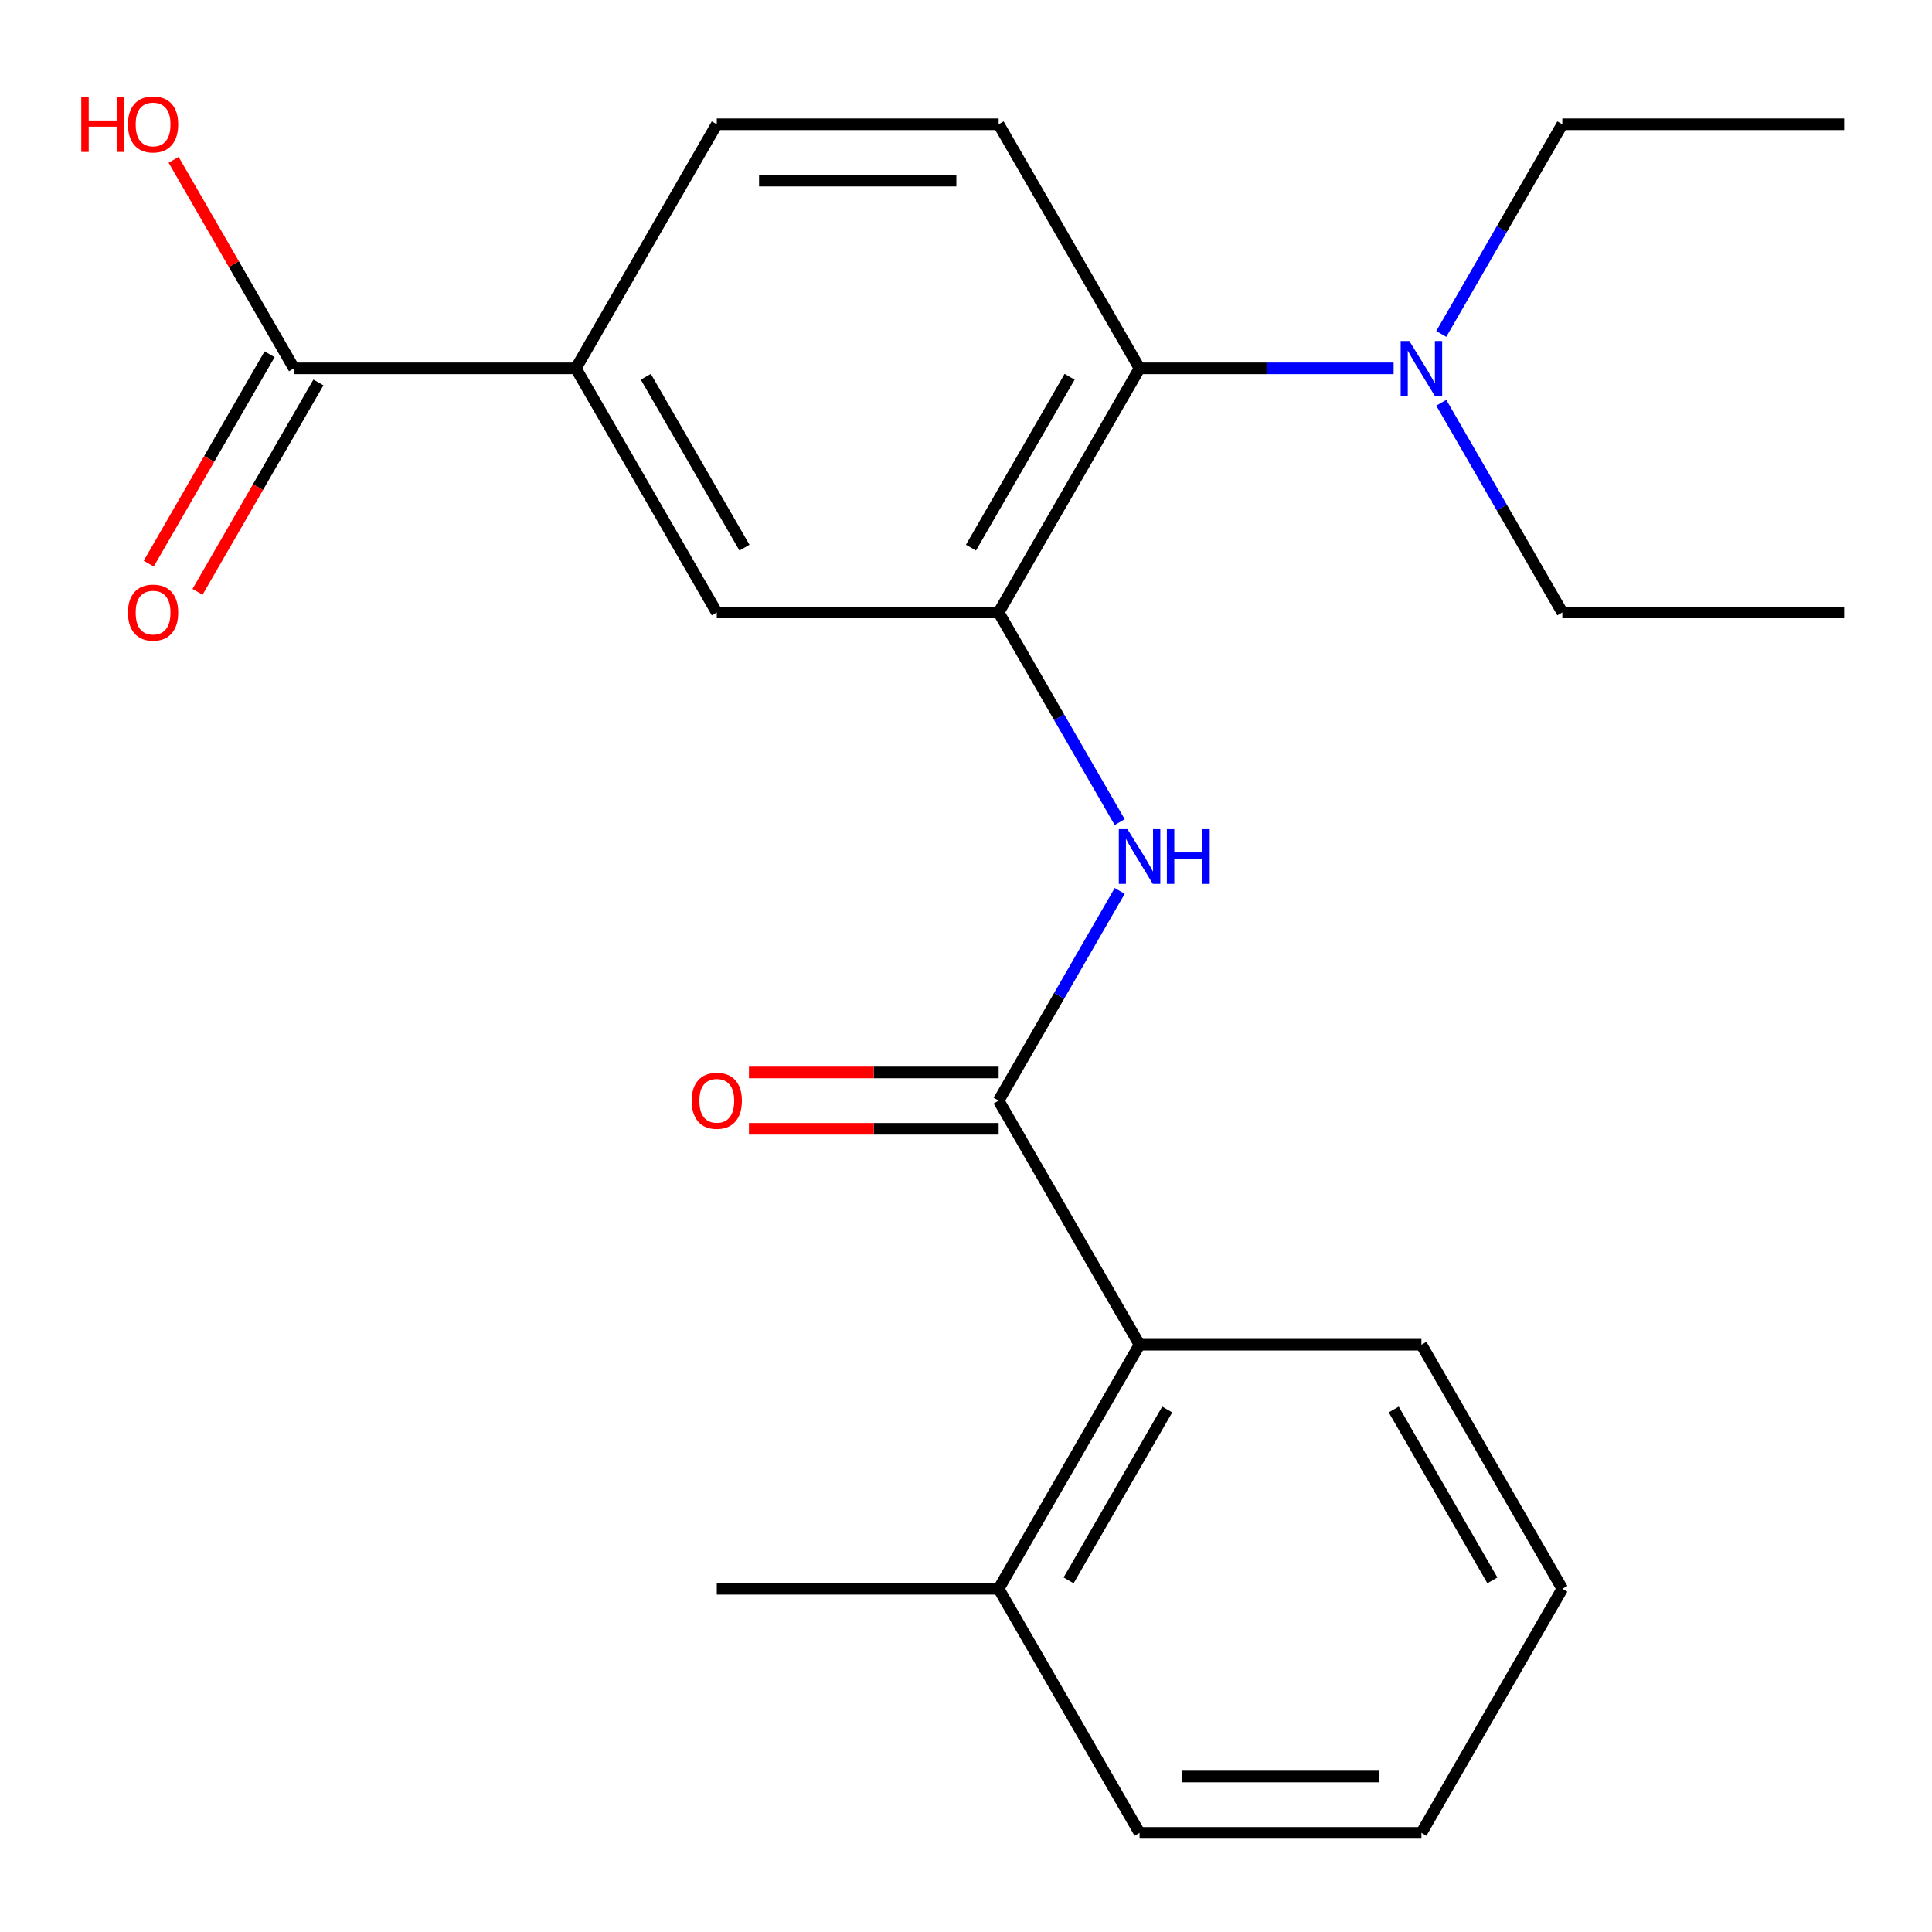 <?xml version='1.0' encoding='iso-8859-1'?>
<svg version='1.1' baseProfile='full'
              xmlns='http://www.w3.org/2000/svg'
                      xmlns:rdkit='http://www.rdkit.org/xml'
                      xmlns:xlink='http://www.w3.org/1999/xlink'
                  xml:space='preserve'
width='1000px' height='1000px' viewBox='0 0 1000 1000'>
<!-- END OF HEADER -->
<rect style='opacity:1.0;fill:#FFFFFF;stroke:none' width='1000' height='1000' x='0' y='0'> </rect>
<path class='bond-1' d='M 516.89,569.679 L 548.221,515.412' style='fill:none;fill-rule:evenodd;stroke:#000000;stroke-width:6px;stroke-linecap:butt;stroke-linejoin:miter;stroke-opacity:1' />
<path class='bond-1' d='M 548.221,515.412 L 579.552,461.146' style='fill:none;fill-rule:evenodd;stroke:#0000FF;stroke-width:6px;stroke-linecap:butt;stroke-linejoin:miter;stroke-opacity:1' />
<path class='bond-4' d='M 516.89,569.679 L 589.833,696.019' style='fill:none;fill-rule:evenodd;stroke:#000000;stroke-width:6px;stroke-linecap:butt;stroke-linejoin:miter;stroke-opacity:1' />
<path class='bond-9' d='M 516.89,555.09 L 452.271,555.09' style='fill:none;fill-rule:evenodd;stroke:#000000;stroke-width:6px;stroke-linecap:butt;stroke-linejoin:miter;stroke-opacity:1' />
<path class='bond-9' d='M 452.271,555.09 L 387.652,555.09' style='fill:none;fill-rule:evenodd;stroke:#FF0000;stroke-width:6px;stroke-linecap:butt;stroke-linejoin:miter;stroke-opacity:1' />
<path class='bond-9' d='M 516.89,584.267 L 452.271,584.267' style='fill:none;fill-rule:evenodd;stroke:#000000;stroke-width:6px;stroke-linecap:butt;stroke-linejoin:miter;stroke-opacity:1' />
<path class='bond-9' d='M 452.271,584.267 L 387.652,584.267' style='fill:none;fill-rule:evenodd;stroke:#FF0000;stroke-width:6px;stroke-linecap:butt;stroke-linejoin:miter;stroke-opacity:1' />
<path class='bond-0' d='M 516.89,316.999 L 548.221,371.265' style='fill:none;fill-rule:evenodd;stroke:#000000;stroke-width:6px;stroke-linecap:butt;stroke-linejoin:miter;stroke-opacity:1' />
<path class='bond-0' d='M 548.221,371.265 L 579.552,425.532' style='fill:none;fill-rule:evenodd;stroke:#0000FF;stroke-width:6px;stroke-linecap:butt;stroke-linejoin:miter;stroke-opacity:1' />
<path class='bond-2' d='M 516.89,316.999 L 589.833,190.658' style='fill:none;fill-rule:evenodd;stroke:#000000;stroke-width:6px;stroke-linecap:butt;stroke-linejoin:miter;stroke-opacity:1' />
<path class='bond-2' d='M 502.564,283.459 L 553.623,195.021' style='fill:none;fill-rule:evenodd;stroke:#000000;stroke-width:6px;stroke-linecap:butt;stroke-linejoin:miter;stroke-opacity:1' />
<path class='bond-6' d='M 516.89,316.999 L 371.005,316.999' style='fill:none;fill-rule:evenodd;stroke:#000000;stroke-width:6px;stroke-linecap:butt;stroke-linejoin:miter;stroke-opacity:1' />
<path class='bond-7' d='M 589.833,190.658 L 516.89,64.318' style='fill:none;fill-rule:evenodd;stroke:#000000;stroke-width:6px;stroke-linecap:butt;stroke-linejoin:miter;stroke-opacity:1' />
<path class='bond-8' d='M 589.833,190.658 L 655.582,190.658' style='fill:none;fill-rule:evenodd;stroke:#000000;stroke-width:6px;stroke-linecap:butt;stroke-linejoin:miter;stroke-opacity:1' />
<path class='bond-8' d='M 655.582,190.658 L 721.331,190.658' style='fill:none;fill-rule:evenodd;stroke:#0000FF;stroke-width:6px;stroke-linecap:butt;stroke-linejoin:miter;stroke-opacity:1' />
<path class='bond-3' d='M 152.178,190.658 L 298.063,190.658' style='fill:none;fill-rule:evenodd;stroke:#000000;stroke-width:6px;stroke-linecap:butt;stroke-linejoin:miter;stroke-opacity:1' />
<path class='bond-11' d='M 139.544,183.364 L 108.259,237.551' style='fill:none;fill-rule:evenodd;stroke:#000000;stroke-width:6px;stroke-linecap:butt;stroke-linejoin:miter;stroke-opacity:1' />
<path class='bond-11' d='M 108.259,237.551 L 76.975,291.737' style='fill:none;fill-rule:evenodd;stroke:#FF0000;stroke-width:6px;stroke-linecap:butt;stroke-linejoin:miter;stroke-opacity:1' />
<path class='bond-11' d='M 164.812,197.953 L 133.527,252.139' style='fill:none;fill-rule:evenodd;stroke:#000000;stroke-width:6px;stroke-linecap:butt;stroke-linejoin:miter;stroke-opacity:1' />
<path class='bond-11' d='M 133.527,252.139 L 102.242,306.326' style='fill:none;fill-rule:evenodd;stroke:#FF0000;stroke-width:6px;stroke-linecap:butt;stroke-linejoin:miter;stroke-opacity:1' />
<path class='bond-13' d='M 152.178,190.658 L 121.02,136.692' style='fill:none;fill-rule:evenodd;stroke:#000000;stroke-width:6px;stroke-linecap:butt;stroke-linejoin:miter;stroke-opacity:1' />
<path class='bond-13' d='M 121.02,136.692 L 89.862,82.725' style='fill:none;fill-rule:evenodd;stroke:#FF0000;stroke-width:6px;stroke-linecap:butt;stroke-linejoin:miter;stroke-opacity:1' />
<path class='bond-12' d='M 589.833,696.019 L 516.89,822.359' style='fill:none;fill-rule:evenodd;stroke:#000000;stroke-width:6px;stroke-linecap:butt;stroke-linejoin:miter;stroke-opacity:1' />
<path class='bond-12' d='M 604.159,729.559 L 553.1,817.997' style='fill:none;fill-rule:evenodd;stroke:#000000;stroke-width:6px;stroke-linecap:butt;stroke-linejoin:miter;stroke-opacity:1' />
<path class='bond-14' d='M 589.833,696.019 L 735.718,696.019' style='fill:none;fill-rule:evenodd;stroke:#000000;stroke-width:6px;stroke-linecap:butt;stroke-linejoin:miter;stroke-opacity:1' />
<path class='bond-5' d='M 298.063,190.658 L 371.005,316.999' style='fill:none;fill-rule:evenodd;stroke:#000000;stroke-width:6px;stroke-linecap:butt;stroke-linejoin:miter;stroke-opacity:1' />
<path class='bond-5' d='M 334.272,195.021 L 385.332,283.459' style='fill:none;fill-rule:evenodd;stroke:#000000;stroke-width:6px;stroke-linecap:butt;stroke-linejoin:miter;stroke-opacity:1' />
<path class='bond-10' d='M 298.063,190.658 L 371.005,64.318' style='fill:none;fill-rule:evenodd;stroke:#000000;stroke-width:6px;stroke-linecap:butt;stroke-linejoin:miter;stroke-opacity:1' />
<path class='bond-24' d='M 516.89,64.318 L 371.005,64.318' style='fill:none;fill-rule:evenodd;stroke:#000000;stroke-width:6px;stroke-linecap:butt;stroke-linejoin:miter;stroke-opacity:1' />
<path class='bond-24' d='M 495.008,93.495 L 392.888,93.495' style='fill:none;fill-rule:evenodd;stroke:#000000;stroke-width:6px;stroke-linecap:butt;stroke-linejoin:miter;stroke-opacity:1' />
<path class='bond-15' d='M 745.999,172.851 L 777.33,118.585' style='fill:none;fill-rule:evenodd;stroke:#0000FF;stroke-width:6px;stroke-linecap:butt;stroke-linejoin:miter;stroke-opacity:1' />
<path class='bond-15' d='M 777.33,118.585 L 808.66,64.318' style='fill:none;fill-rule:evenodd;stroke:#000000;stroke-width:6px;stroke-linecap:butt;stroke-linejoin:miter;stroke-opacity:1' />
<path class='bond-16' d='M 745.999,208.466 L 777.33,262.732' style='fill:none;fill-rule:evenodd;stroke:#0000FF;stroke-width:6px;stroke-linecap:butt;stroke-linejoin:miter;stroke-opacity:1' />
<path class='bond-16' d='M 777.33,262.732 L 808.66,316.999' style='fill:none;fill-rule:evenodd;stroke:#000000;stroke-width:6px;stroke-linecap:butt;stroke-linejoin:miter;stroke-opacity:1' />
<path class='bond-17' d='M 516.89,822.359 L 371.005,822.359' style='fill:none;fill-rule:evenodd;stroke:#000000;stroke-width:6px;stroke-linecap:butt;stroke-linejoin:miter;stroke-opacity:1' />
<path class='bond-18' d='M 516.89,822.359 L 589.833,948.699' style='fill:none;fill-rule:evenodd;stroke:#000000;stroke-width:6px;stroke-linecap:butt;stroke-linejoin:miter;stroke-opacity:1' />
<path class='bond-21' d='M 735.718,696.019 L 808.66,822.359' style='fill:none;fill-rule:evenodd;stroke:#000000;stroke-width:6px;stroke-linecap:butt;stroke-linejoin:miter;stroke-opacity:1' />
<path class='bond-21' d='M 721.391,729.559 L 772.451,817.997' style='fill:none;fill-rule:evenodd;stroke:#000000;stroke-width:6px;stroke-linecap:butt;stroke-linejoin:miter;stroke-opacity:1' />
<path class='bond-19' d='M 808.66,64.318 L 954.545,64.318' style='fill:none;fill-rule:evenodd;stroke:#000000;stroke-width:6px;stroke-linecap:butt;stroke-linejoin:miter;stroke-opacity:1' />
<path class='bond-20' d='M 808.66,316.999 L 954.545,316.999' style='fill:none;fill-rule:evenodd;stroke:#000000;stroke-width:6px;stroke-linecap:butt;stroke-linejoin:miter;stroke-opacity:1' />
<path class='bond-23' d='M 589.833,948.699 L 735.718,948.699' style='fill:none;fill-rule:evenodd;stroke:#000000;stroke-width:6px;stroke-linecap:butt;stroke-linejoin:miter;stroke-opacity:1' />
<path class='bond-23' d='M 611.716,919.522 L 713.835,919.522' style='fill:none;fill-rule:evenodd;stroke:#000000;stroke-width:6px;stroke-linecap:butt;stroke-linejoin:miter;stroke-opacity:1' />
<path class='bond-22' d='M 808.66,822.359 L 735.718,948.699' style='fill:none;fill-rule:evenodd;stroke:#000000;stroke-width:6px;stroke-linecap:butt;stroke-linejoin:miter;stroke-opacity:1' />
<path  class='atom-2' d='M 583.573 429.179
L 592.853 444.179
Q 593.773 445.659, 595.253 448.339
Q 596.733 451.019, 596.813 451.179
L 596.813 429.179
L 600.573 429.179
L 600.573 457.499
L 596.693 457.499
L 586.733 441.099
Q 585.573 439.179, 584.333 436.979
Q 583.133 434.779, 582.773 434.099
L 582.773 457.499
L 579.093 457.499
L 579.093 429.179
L 583.573 429.179
' fill='#0000FF'/>
<path  class='atom-2' d='M 603.973 429.179
L 607.813 429.179
L 607.813 441.219
L 622.293 441.219
L 622.293 429.179
L 626.133 429.179
L 626.133 457.499
L 622.293 457.499
L 622.293 444.419
L 607.813 444.419
L 607.813 457.499
L 603.973 457.499
L 603.973 429.179
' fill='#0000FF'/>
<path  class='atom-9' d='M 729.458 176.498
L 738.738 191.498
Q 739.658 192.978, 741.138 195.658
Q 742.618 198.338, 742.698 198.498
L 742.698 176.498
L 746.458 176.498
L 746.458 204.818
L 742.578 204.818
L 732.618 188.418
Q 731.458 186.498, 730.218 184.298
Q 729.018 182.098, 728.658 181.418
L 728.658 204.818
L 724.978 204.818
L 724.978 176.498
L 729.458 176.498
' fill='#0000FF'/>
<path  class='atom-10' d='M 358.005 569.759
Q 358.005 562.959, 361.365 559.159
Q 364.725 555.359, 371.005 555.359
Q 377.285 555.359, 380.645 559.159
Q 384.005 562.959, 384.005 569.759
Q 384.005 576.639, 380.605 580.559
Q 377.205 584.439, 371.005 584.439
Q 364.765 584.439, 361.365 580.559
Q 358.005 576.679, 358.005 569.759
M 371.005 581.239
Q 375.325 581.239, 377.645 578.359
Q 380.005 575.439, 380.005 569.759
Q 380.005 564.199, 377.645 561.399
Q 375.325 558.559, 371.005 558.559
Q 366.685 558.559, 364.325 561.359
Q 362.005 564.159, 362.005 569.759
Q 362.005 575.479, 364.325 578.359
Q 366.685 581.239, 371.005 581.239
' fill='#FF0000'/>
<path  class='atom-12' d='M 66.235 317.079
Q 66.235 310.279, 69.595 306.479
Q 72.955 302.679, 79.235 302.679
Q 85.515 302.679, 88.875 306.479
Q 92.235 310.279, 92.235 317.079
Q 92.235 323.959, 88.835 327.879
Q 85.435 331.759, 79.235 331.759
Q 72.995 331.759, 69.595 327.879
Q 66.235 323.999, 66.235 317.079
M 79.235 328.559
Q 83.555 328.559, 85.875 325.679
Q 88.235 322.759, 88.235 317.079
Q 88.235 311.519, 85.875 308.719
Q 83.555 305.879, 79.235 305.879
Q 74.915 305.879, 72.555 308.679
Q 70.235 311.479, 70.235 317.079
Q 70.235 322.799, 72.555 325.679
Q 74.915 328.559, 79.235 328.559
' fill='#FF0000'/>
<path  class='atom-14' d='M 42.075 50.318
L 45.915 50.318
L 45.915 62.358
L 60.395 62.358
L 60.395 50.318
L 64.235 50.318
L 64.235 78.638
L 60.395 78.638
L 60.395 65.558
L 45.915 65.558
L 45.915 78.638
L 42.075 78.638
L 42.075 50.318
' fill='#FF0000'/>
<path  class='atom-14' d='M 66.235 64.398
Q 66.235 57.598, 69.595 53.798
Q 72.955 49.998, 79.235 49.998
Q 85.515 49.998, 88.875 53.798
Q 92.235 57.598, 92.235 64.398
Q 92.235 71.278, 88.835 75.198
Q 85.435 79.078, 79.235 79.078
Q 72.995 79.078, 69.595 75.198
Q 66.235 71.318, 66.235 64.398
M 79.235 75.878
Q 83.555 75.878, 85.875 72.998
Q 88.235 70.078, 88.235 64.398
Q 88.235 58.838, 85.875 56.038
Q 83.555 53.198, 79.235 53.198
Q 74.915 53.198, 72.555 55.998
Q 70.235 58.798, 70.235 64.398
Q 70.235 70.118, 72.555 72.998
Q 74.915 75.878, 79.235 75.878
' fill='#FF0000'/>
</svg>
